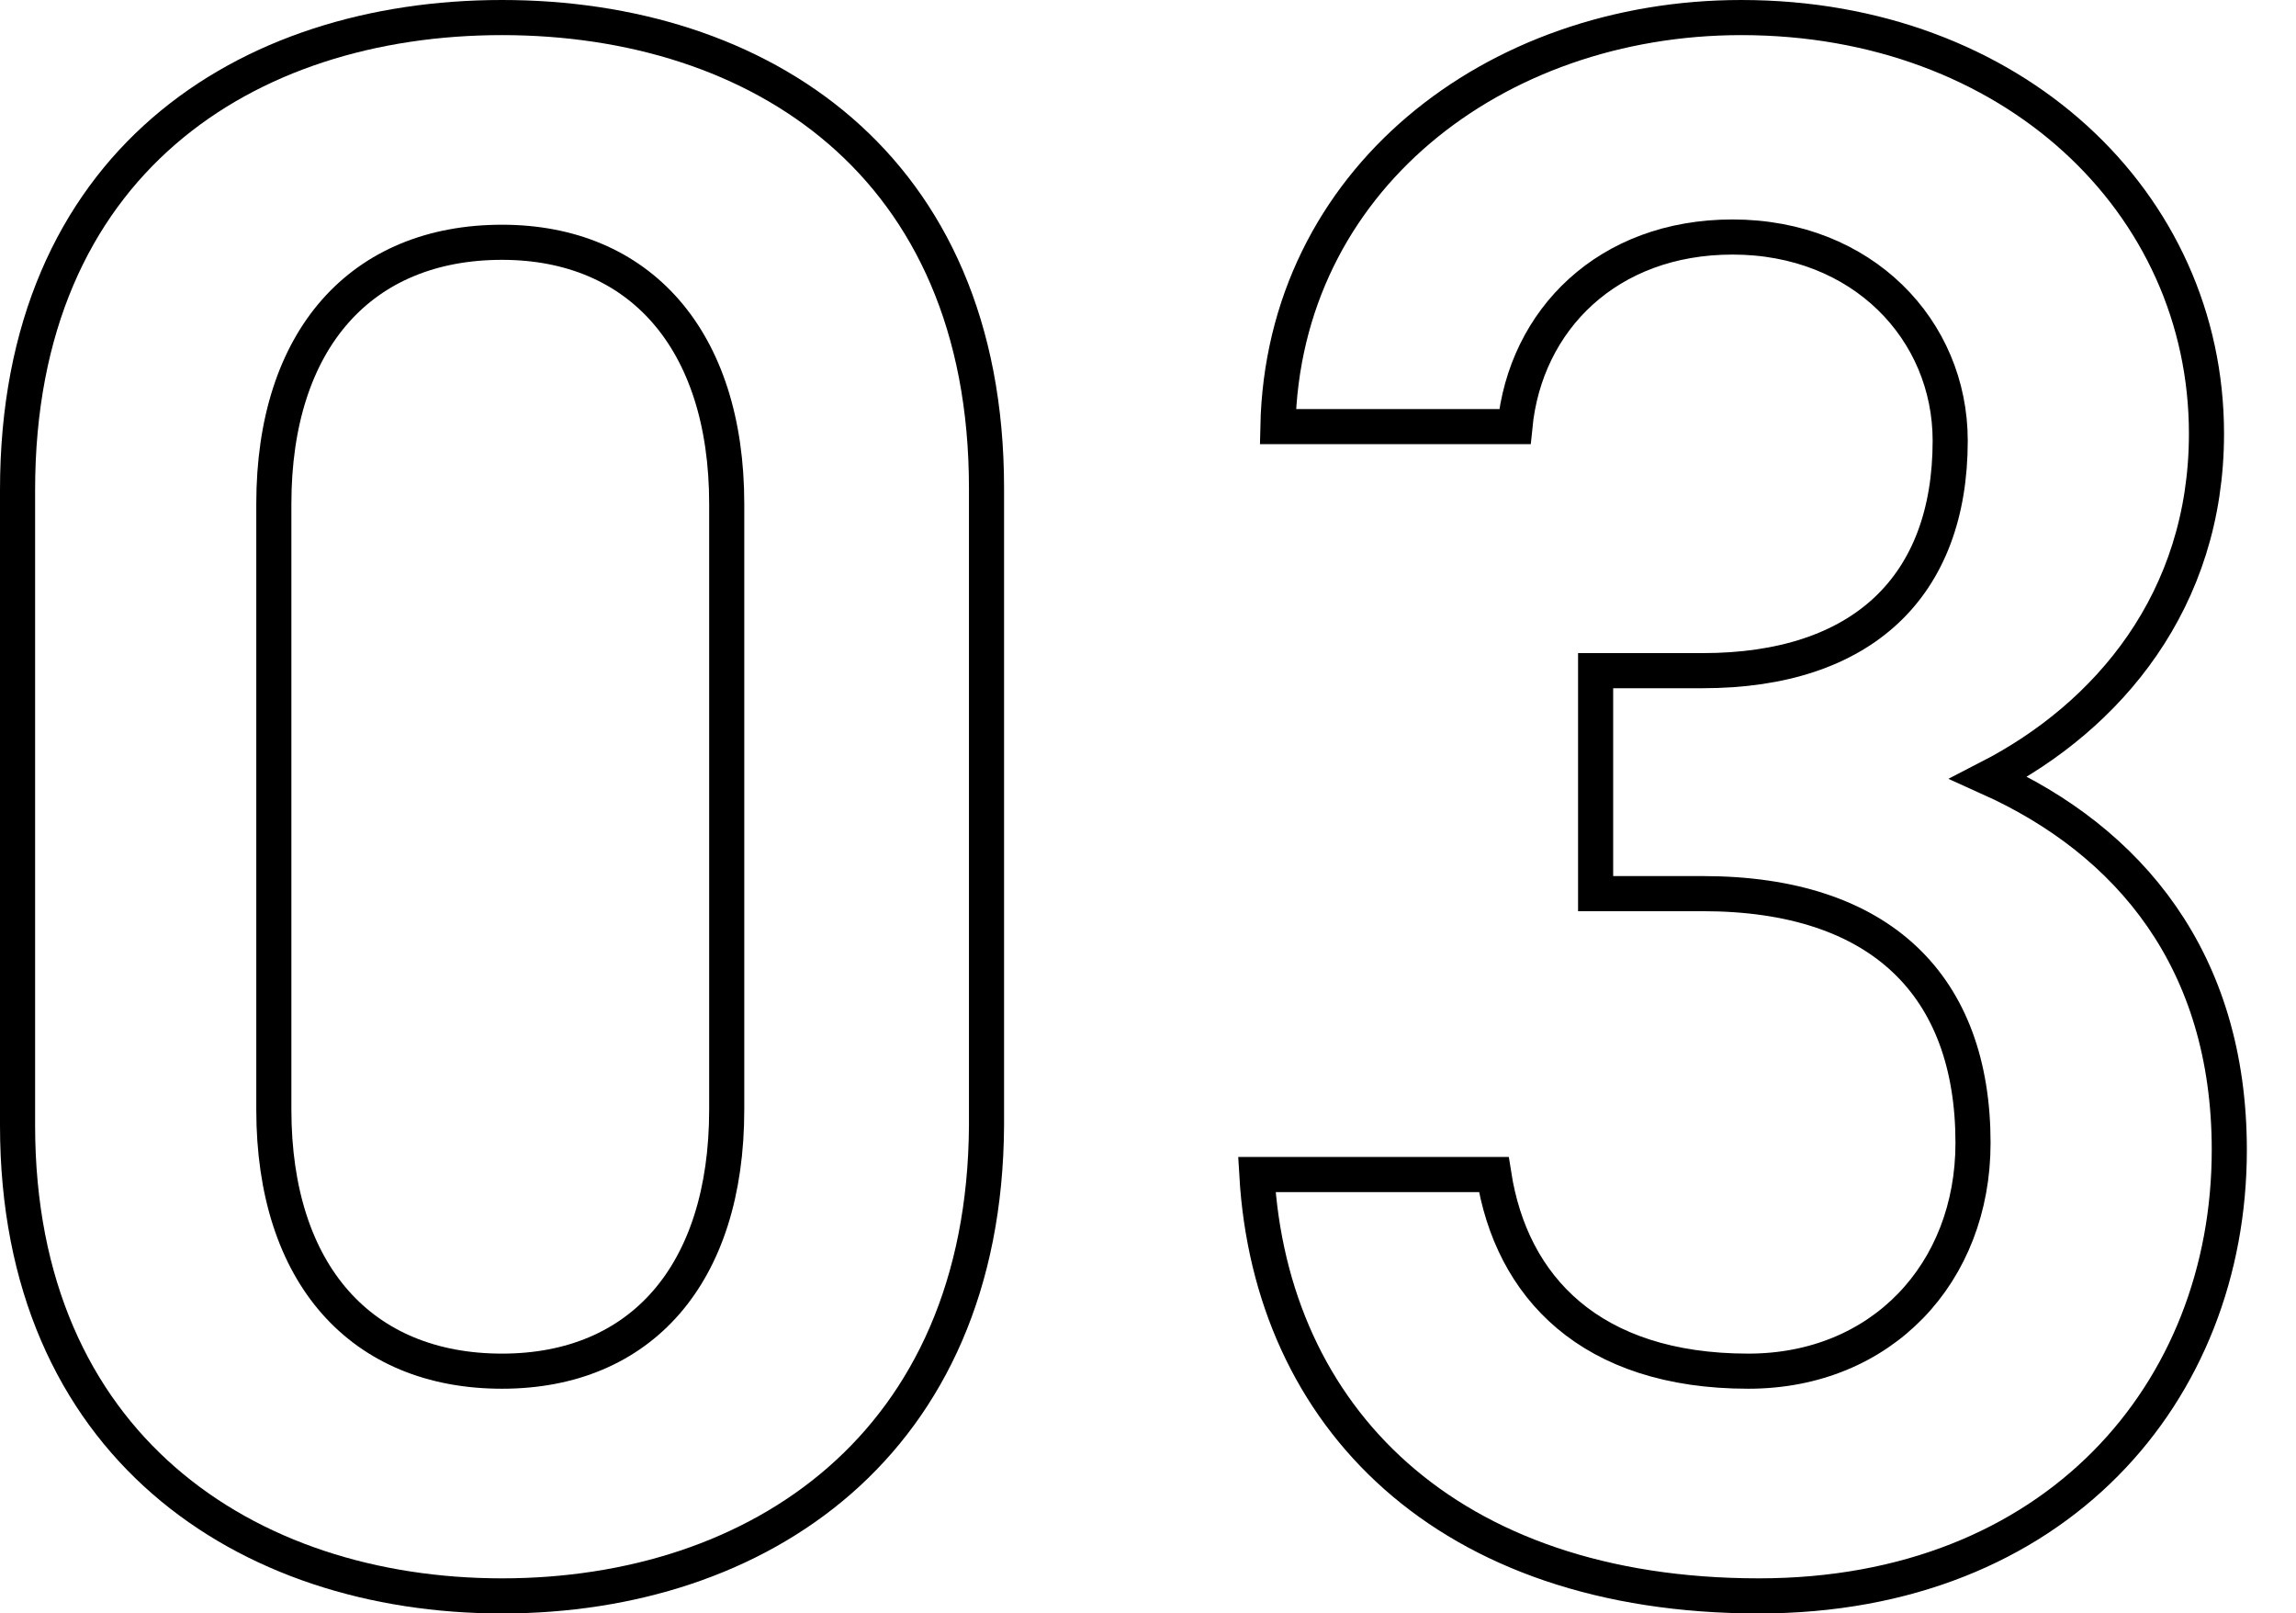 <?xml version="1.0" encoding="utf-8"?>
<!-- Generator: Adobe Illustrator 27.7.0, SVG Export Plug-In . SVG Version: 6.00 Build 0)  -->
<svg version="1.1" id="レイヤー_1" xmlns="http://www.w3.org/2000/svg" xmlns:xlink="http://www.w3.org/1999/xlink" x="0px"
	 y="0px" width="130.8px" height="91.9px" viewBox="0 0 130.8 91.9" style="enable-background:new 0 0 130.8 91.9;"
	 xml:space="preserve">
<style type="text/css">
	.st0{fill:none;stroke:#000000;stroke-width:2;stroke-miterlimit:10;}
</style>
<g>
	<path class="st0" d="M28.6,90.9C14,90.9,1,82.3,1,64.1V27.9C1,9.3,14,1,28.6,1s27.6,8.3,27.6,26.8v36.3
		C56.1,82.3,43.2,90.9,28.6,90.9z M28.6,13.8c-8,0-13,5.5-13,14.9v34.5c0,9.4,5,14.9,13,14.9c7.9,0,12.8-5.5,12.8-14.9V28.7
		C41.4,19.3,36.4,13.8,28.6,13.8z"/>
	<path class="st0" d="M90.9,38.2H97c9.1,0,14.1-4.8,14.1-13.1c0-6.3-5-11.6-12.4-11.6c-7.1,0-11.8,4.7-12.4,10.8H72.8
		C73.1,10.3,85.1,1,99.2,1c15.4,0,26.5,10.5,26.5,23.7c0,9.5-5.6,16.1-12.4,19.6c8,3.6,13.7,10.4,13.7,21.2
		c0,13.8-9.9,25.4-26.8,25.4c-17.8,0-27.8-10.2-28.6-24h13.5c1,6.4,5.5,11.2,14.5,11.2c7.6,0,12.8-5.6,12.8-13
		c0-8.9-5.2-14.2-15.4-14.2h-6.1V38.2z"/>
</g>
</svg>
